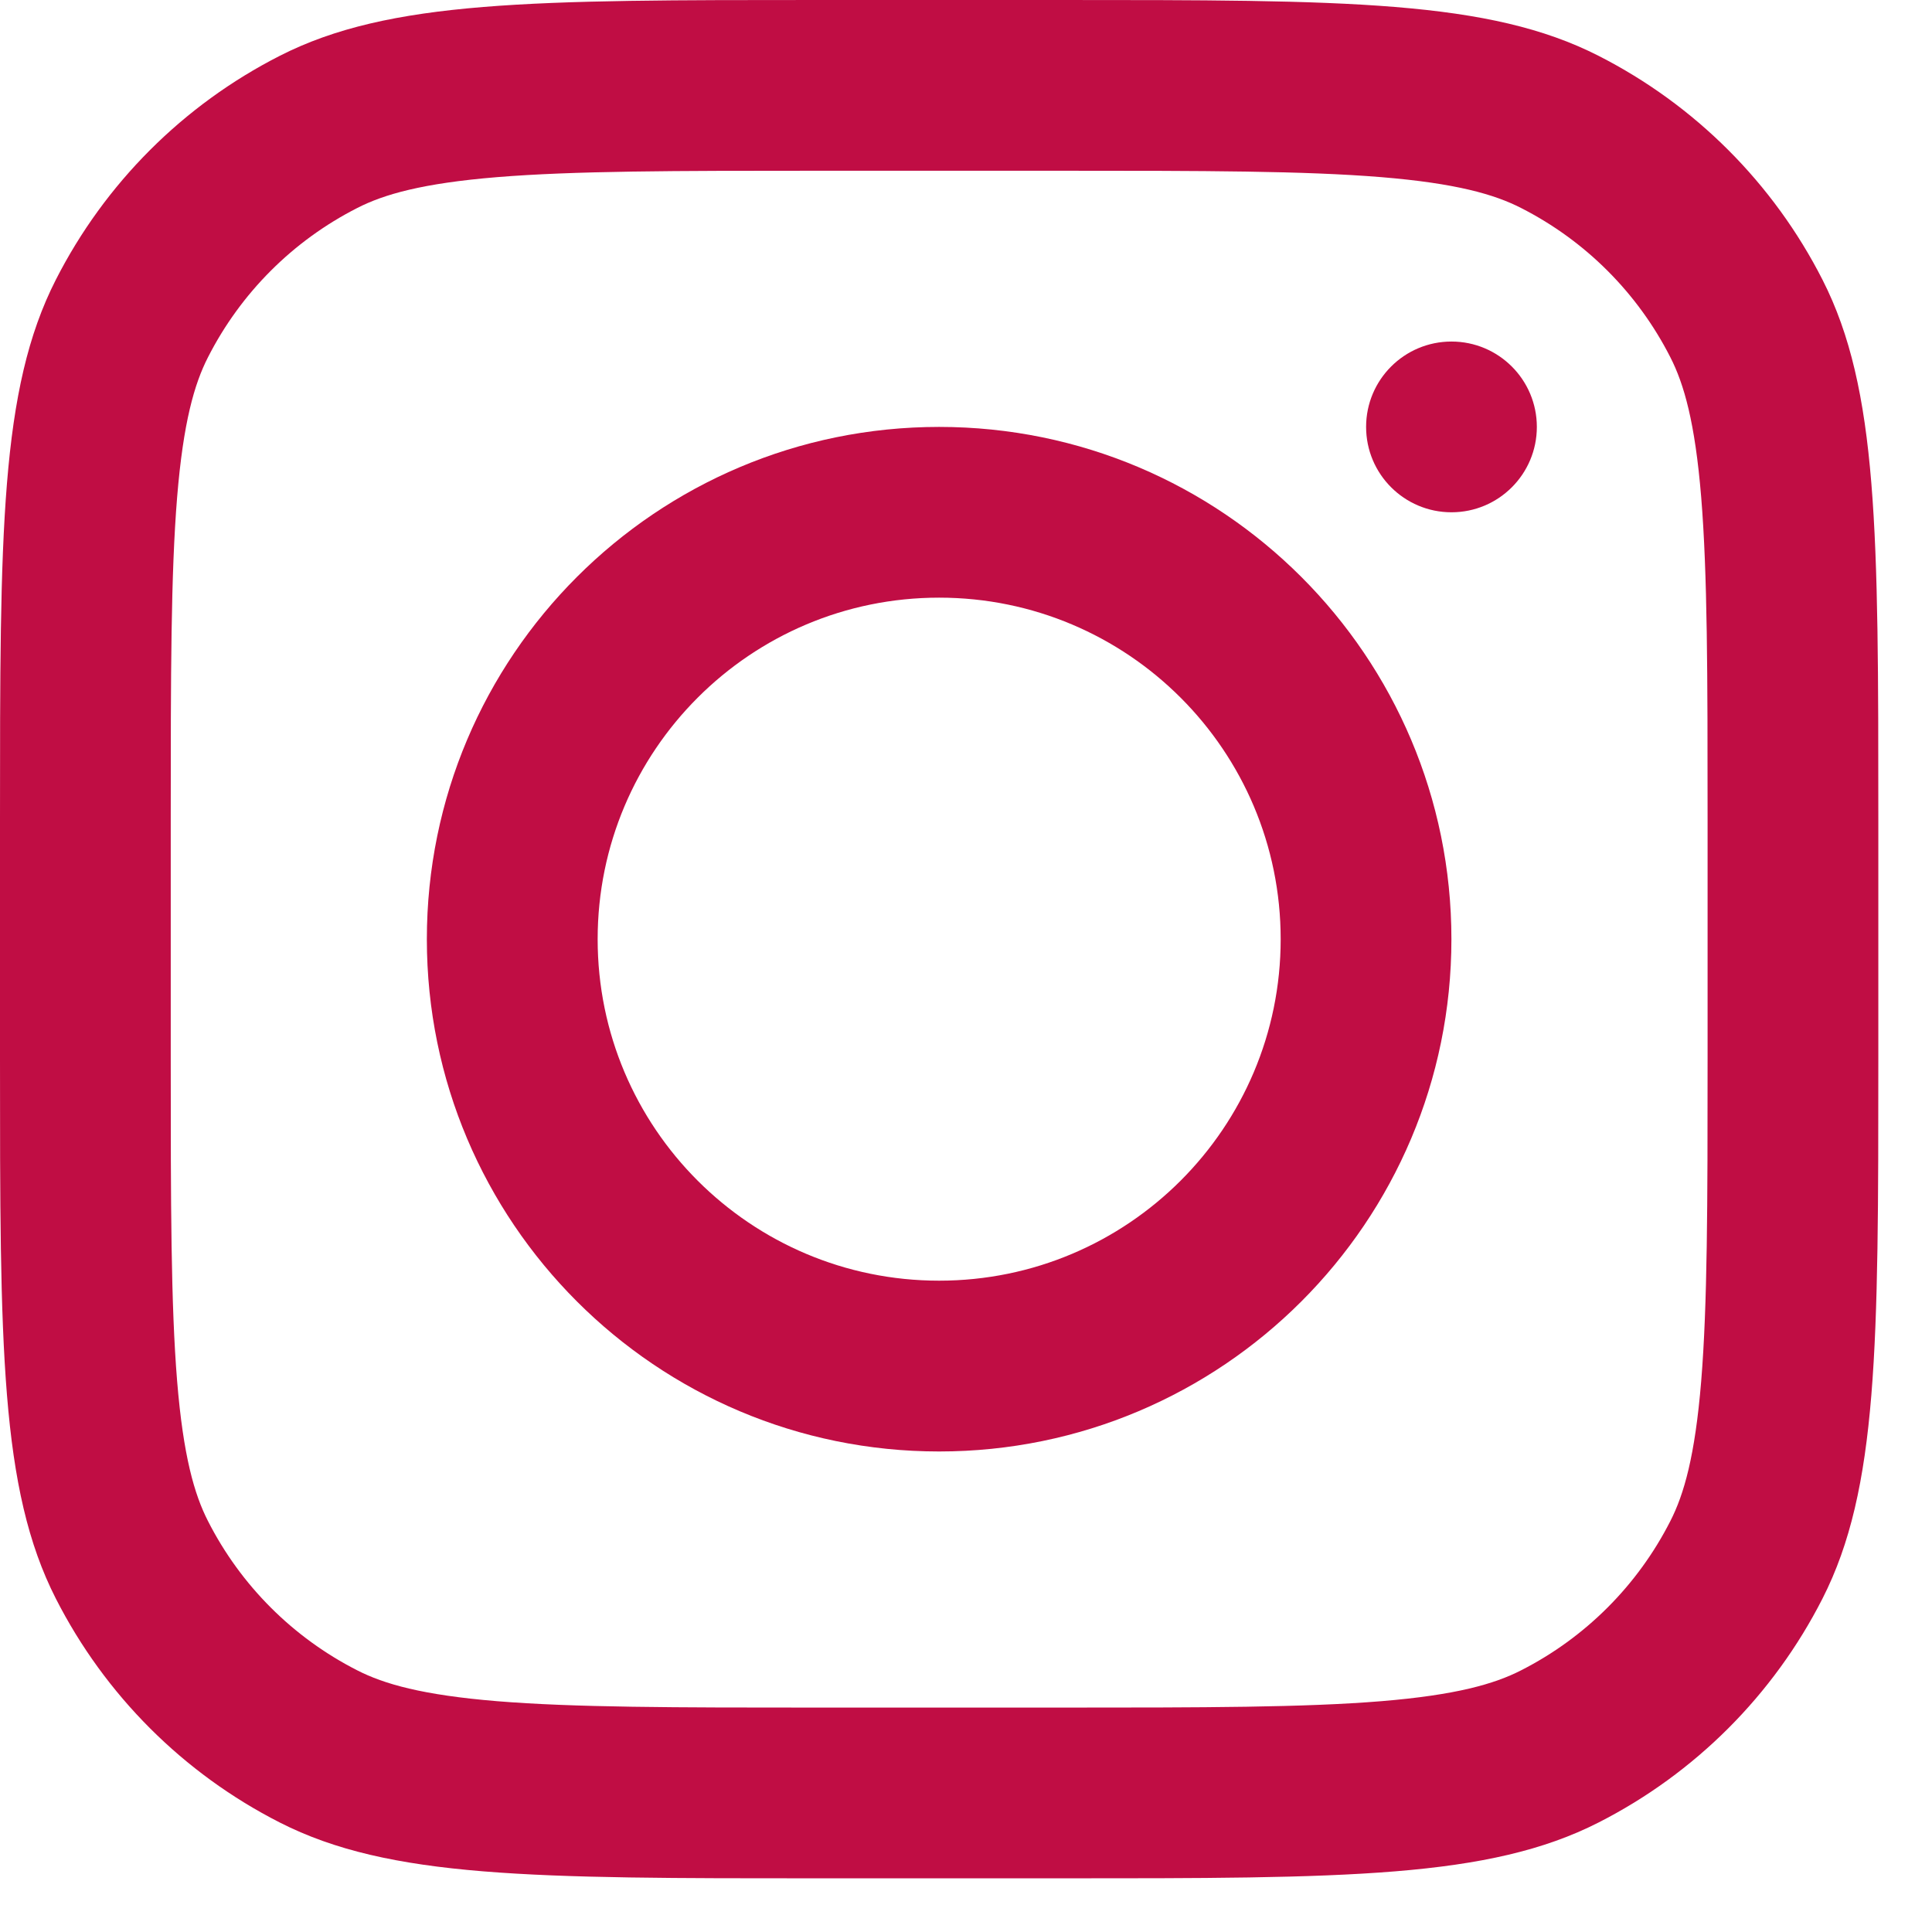 <svg width="32" height="32" viewBox="0 0 32 32" fill="none" xmlns="http://www.w3.org/2000/svg">
<path fill-rule="evenodd" clip-rule="evenodd" d="M15.555 24.041C20.241 24.041 24.04 20.242 24.04 15.556C24.04 10.87 20.241 7.071 15.555 7.071C10.869 7.071 7.07 10.87 7.07 15.556C7.07 20.242 10.869 24.041 15.555 24.041ZM15.555 21.212C18.679 21.212 21.212 18.68 21.212 15.556C21.212 12.432 18.679 9.899 15.555 9.899C12.431 9.899 9.899 12.432 9.899 15.556C9.899 18.68 12.431 21.212 15.555 21.212Z" fill="#C00D44"/>
<path d="M24.041 5.657C23.26 5.657 22.627 6.29 22.627 7.071C22.627 7.852 23.26 8.485 24.041 8.485C24.822 8.485 25.455 7.852 25.455 7.071C25.455 6.29 24.822 5.657 24.041 5.657Z" fill="#C00D44"/>
<path fill-rule="evenodd" clip-rule="evenodd" d="M0.925 4.633C0 6.448 0 8.824 0 13.576V17.535C0 22.287 0 24.663 0.925 26.478C1.738 28.075 3.036 29.373 4.633 30.186C6.448 31.111 8.824 31.111 13.576 31.111H17.535C22.287 31.111 24.663 31.111 26.478 30.186C28.075 29.373 29.373 28.075 30.186 26.478C31.111 24.663 31.111 22.287 31.111 17.535V13.576C31.111 8.824 31.111 6.448 30.186 4.633C29.373 3.036 28.075 1.738 26.478 0.925C24.663 0 22.287 0 17.535 0H13.576C8.824 0 6.448 0 4.633 0.925C3.036 1.738 1.738 3.036 0.925 4.633ZM17.535 2.828H13.576C11.153 2.828 9.506 2.83 8.233 2.934C6.993 3.036 6.359 3.219 5.917 3.445C4.852 3.987 3.987 4.852 3.445 5.917C3.219 6.359 3.036 6.993 2.934 8.233C2.83 9.506 2.828 11.153 2.828 13.576V17.535C2.828 19.958 2.83 21.605 2.934 22.878C3.036 24.118 3.219 24.752 3.445 25.194C3.987 26.259 4.852 27.124 5.917 27.666C6.359 27.892 6.993 28.075 8.233 28.177C9.506 28.281 11.153 28.283 13.576 28.283H17.535C19.958 28.283 21.605 28.281 22.878 28.177C24.118 28.075 24.752 27.892 25.194 27.666C26.259 27.124 27.124 26.259 27.666 25.194C27.892 24.752 28.075 24.118 28.177 22.878C28.281 21.605 28.283 19.958 28.283 17.535V13.576C28.283 11.153 28.281 9.506 28.177 8.233C28.075 6.993 27.892 6.359 27.666 5.917C27.124 4.852 26.259 3.987 25.194 3.445C24.752 3.219 24.118 3.036 22.878 2.934C21.605 2.83 19.958 2.828 17.535 2.828Z" fill="#C00D44"/>
</svg>
